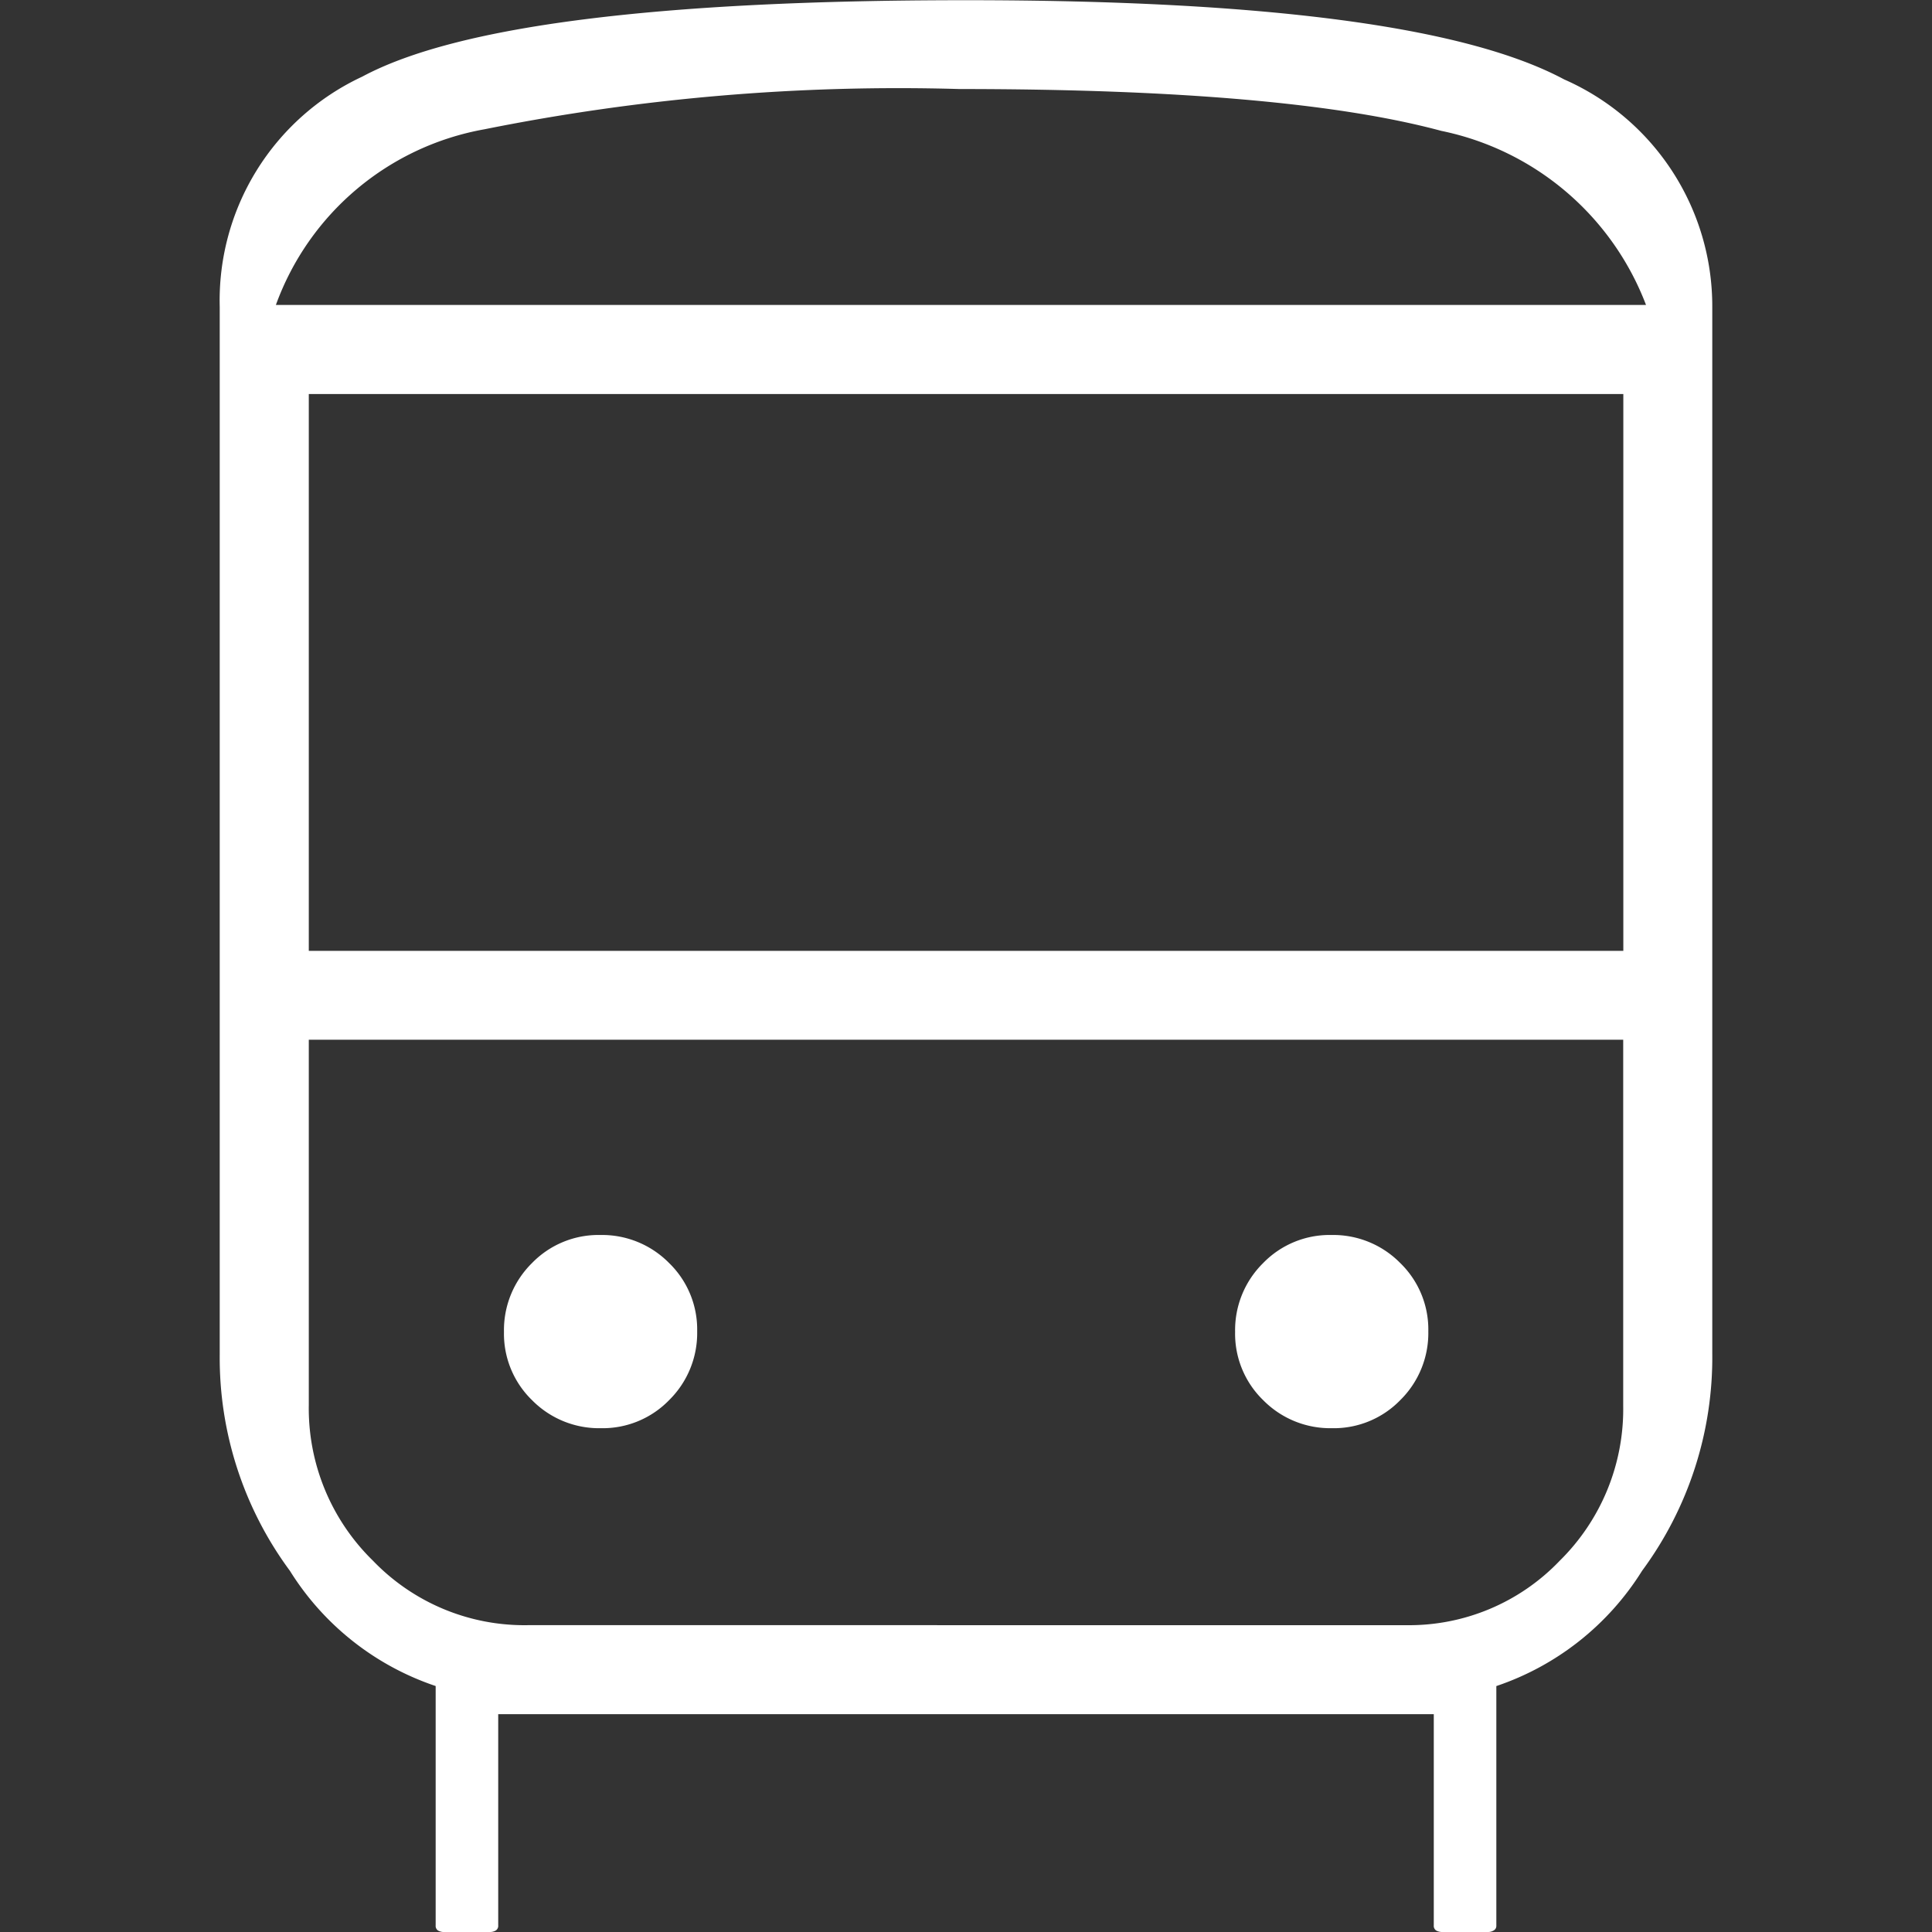 <?xml version="1.0" encoding="UTF-8"?>
<svg xmlns="http://www.w3.org/2000/svg" xmlns:xlink="http://www.w3.org/1999/xlink" width="48" height="48" viewBox="0 0 48 48">
  <rect x="0" y="0" width="48" height="48" fill="#333333" stroke="none"/>
  <defs>
    <clipPath id="clip-bus">
      <rect width="48" height="48"></rect>
    </clipPath>
  </defs>
  <g id="bus" clip-path="url(#clip-bus)">
    <path id="directions_bus_FILL0_wght200_GRAD-25_opsz20" d="M243.129-769.231a.316.316,0,0,1-.168-.037.139.139,0,0,1-.059-.128v-5.947a6.831,6.831,0,0,1-3.621-2.862,8.9,8.9,0,0,1-1.744-5.379v-26.023a6.134,6.134,0,0,1,3.539-5.72q3.539-1.9,15-1.9,11.187,0,14.865,1.969a6.155,6.155,0,0,1,3.678,5.654V-783.6a8.919,8.919,0,0,1-1.744,5.394,6.845,6.845,0,0,1-3.621,2.864v5.958a.127.127,0,0,1-.061.111.264.264,0,0,1-.151.041h-1.115a.316.316,0,0,1-.168-.037.139.139,0,0,1-.059-.128v-5.247H244.456v5.247a.137.137,0,0,1-.061.128.286.286,0,0,1-.151.037Zm12.952-40.424h0Zm10.9,18.259h0Zm-27.231-2.212h32.659v-13.835H239.75Zm7.255,11.859a2.3,2.3,0,0,0,1.7-.7,2.337,2.337,0,0,0,.694-1.706,2.3,2.3,0,0,0-.7-1.7,2.337,2.337,0,0,0-1.706-.694,2.3,2.3,0,0,0-1.7.7,2.337,2.337,0,0,0-.694,1.706,2.3,2.3,0,0,0,.7,1.7,2.336,2.336,0,0,0,1.706.694Zm18.165,0a2.3,2.3,0,0,0,1.7-.7,2.337,2.337,0,0,0,.694-1.706,2.3,2.3,0,0,0-.7-1.7,2.336,2.336,0,0,0-1.706-.694,2.3,2.3,0,0,0-1.7.7,2.337,2.337,0,0,0-.694,1.706,2.3,2.3,0,0,0,.7,1.7,2.337,2.337,0,0,0,1.706.694Zm-26.238-27.906h34.041a6.933,6.933,0,0,0-5.084-4.325q-3.86-1.04-11.975-1.04a52.248,52.248,0,0,0-11.8,1A6.782,6.782,0,0,0,238.932-809.655Zm6.249,32.8H267a5.176,5.176,0,0,0,3.828-1.6,5.286,5.286,0,0,0,1.578-3.849V-791.4H239.75v9.073a5.287,5.287,0,0,0,1.591,3.867A5.216,5.216,0,0,0,245.181-776.855Z" transform="translate(-232.078 817.232)" fill="#fff"></path>
  </g>
</svg>
